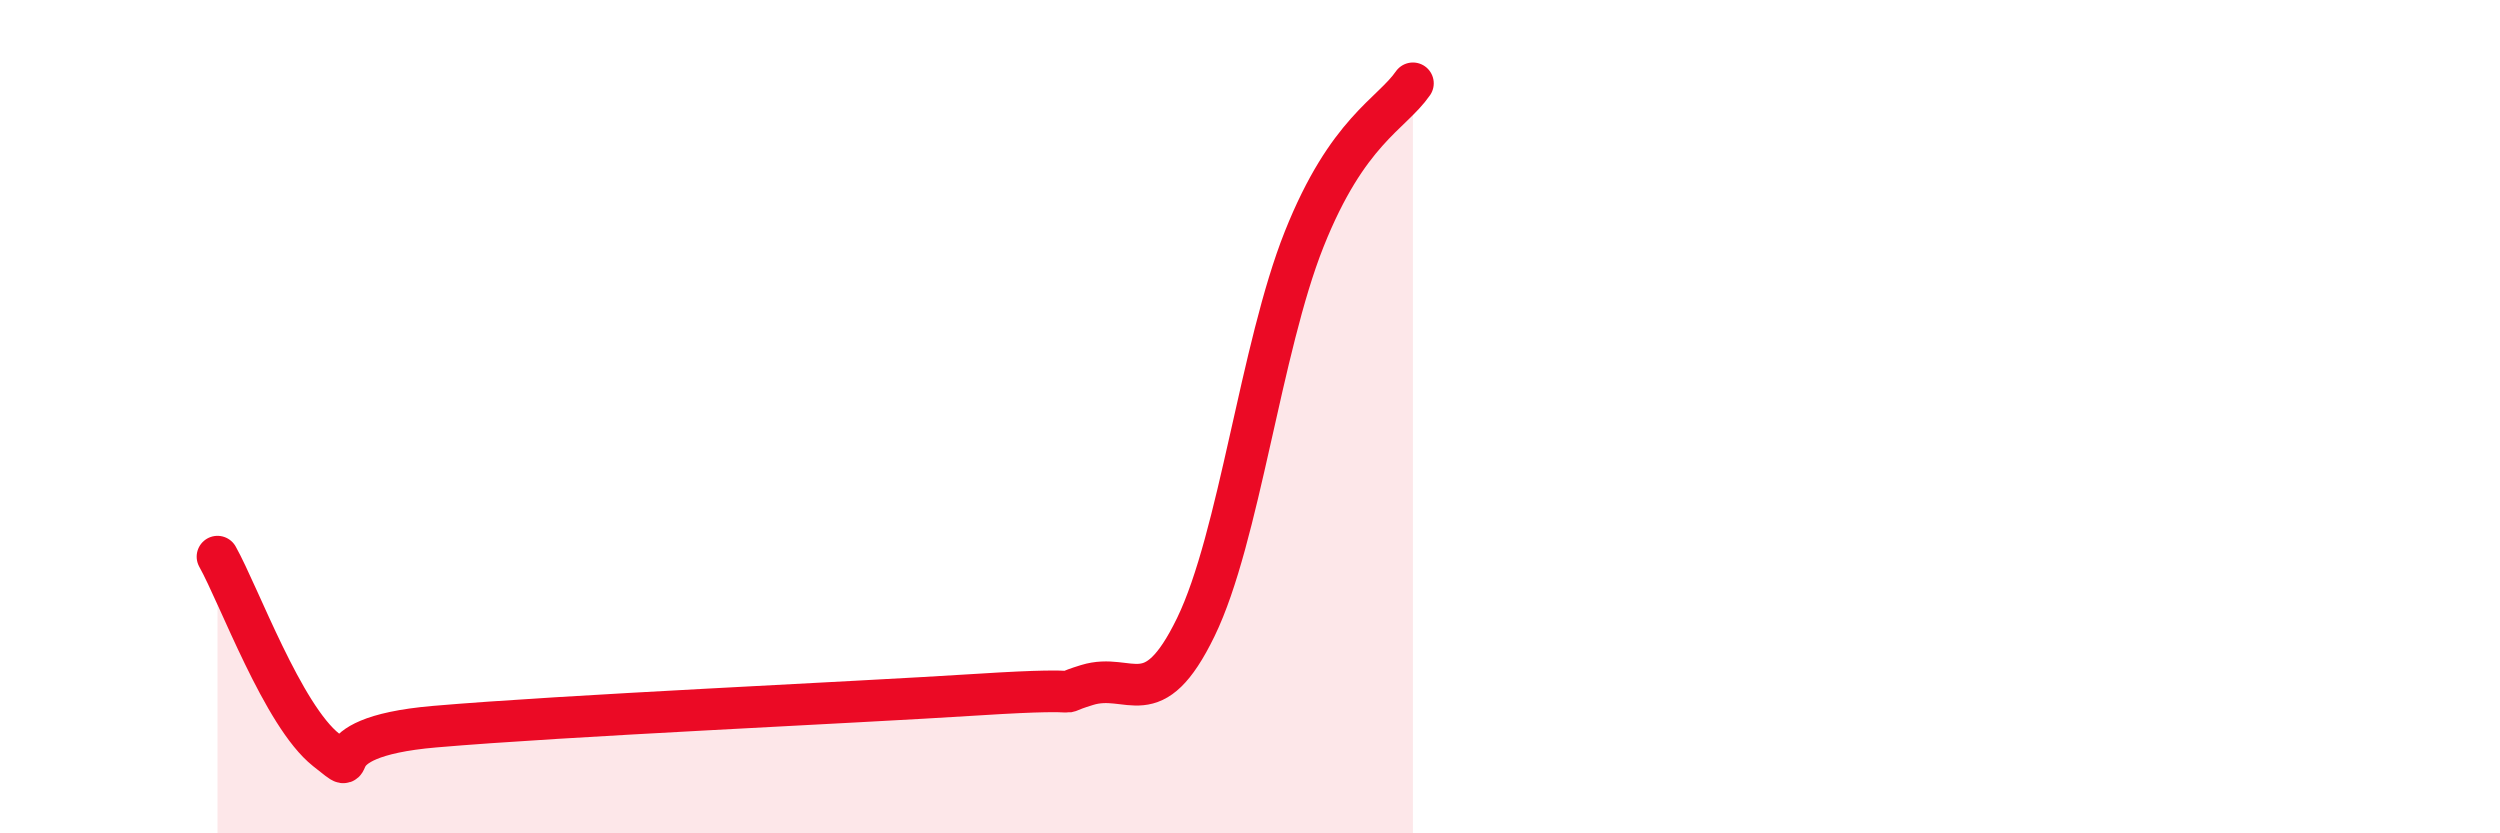
    <svg width="60" height="20" viewBox="0 0 60 20" xmlns="http://www.w3.org/2000/svg">
      <path
        d="M 5.22,13.36 C 5.74,14.29 6.79,17.18 7.83,18 C 8.87,18.82 7.3,17.71 10.43,17.44 C 13.56,17.17 20.35,16.87 23.48,16.67 C 26.61,16.47 25.05,16.76 26.09,16.44 C 27.13,16.12 27.66,17.19 28.7,15.05 C 29.74,12.91 30.26,8.35 31.3,5.74 C 32.34,3.13 33.39,2.75 33.91,2L33.91 20L5.22 20Z"
        fill="#EB0A25"
        opacity="0.1"
        stroke-linecap="round"
        stroke-linejoin="round"
      />
      <path
        d="M 5.22,13.36 C 5.74,14.29 6.79,17.18 7.83,18 C 8.87,18.82 7.3,17.71 10.43,17.44 C 13.56,17.17 20.35,16.87 23.48,16.67 C 26.61,16.47 25.05,16.76 26.09,16.44 C 27.13,16.12 27.66,17.19 28.7,15.05 C 29.74,12.91 30.26,8.35 31.3,5.74 C 32.34,3.13 33.39,2.75 33.91,2"
        stroke="#EB0A25"
        stroke-width="1"
        fill="none"
        stroke-linecap="round"
        stroke-linejoin="round"
      />
    </svg>
  